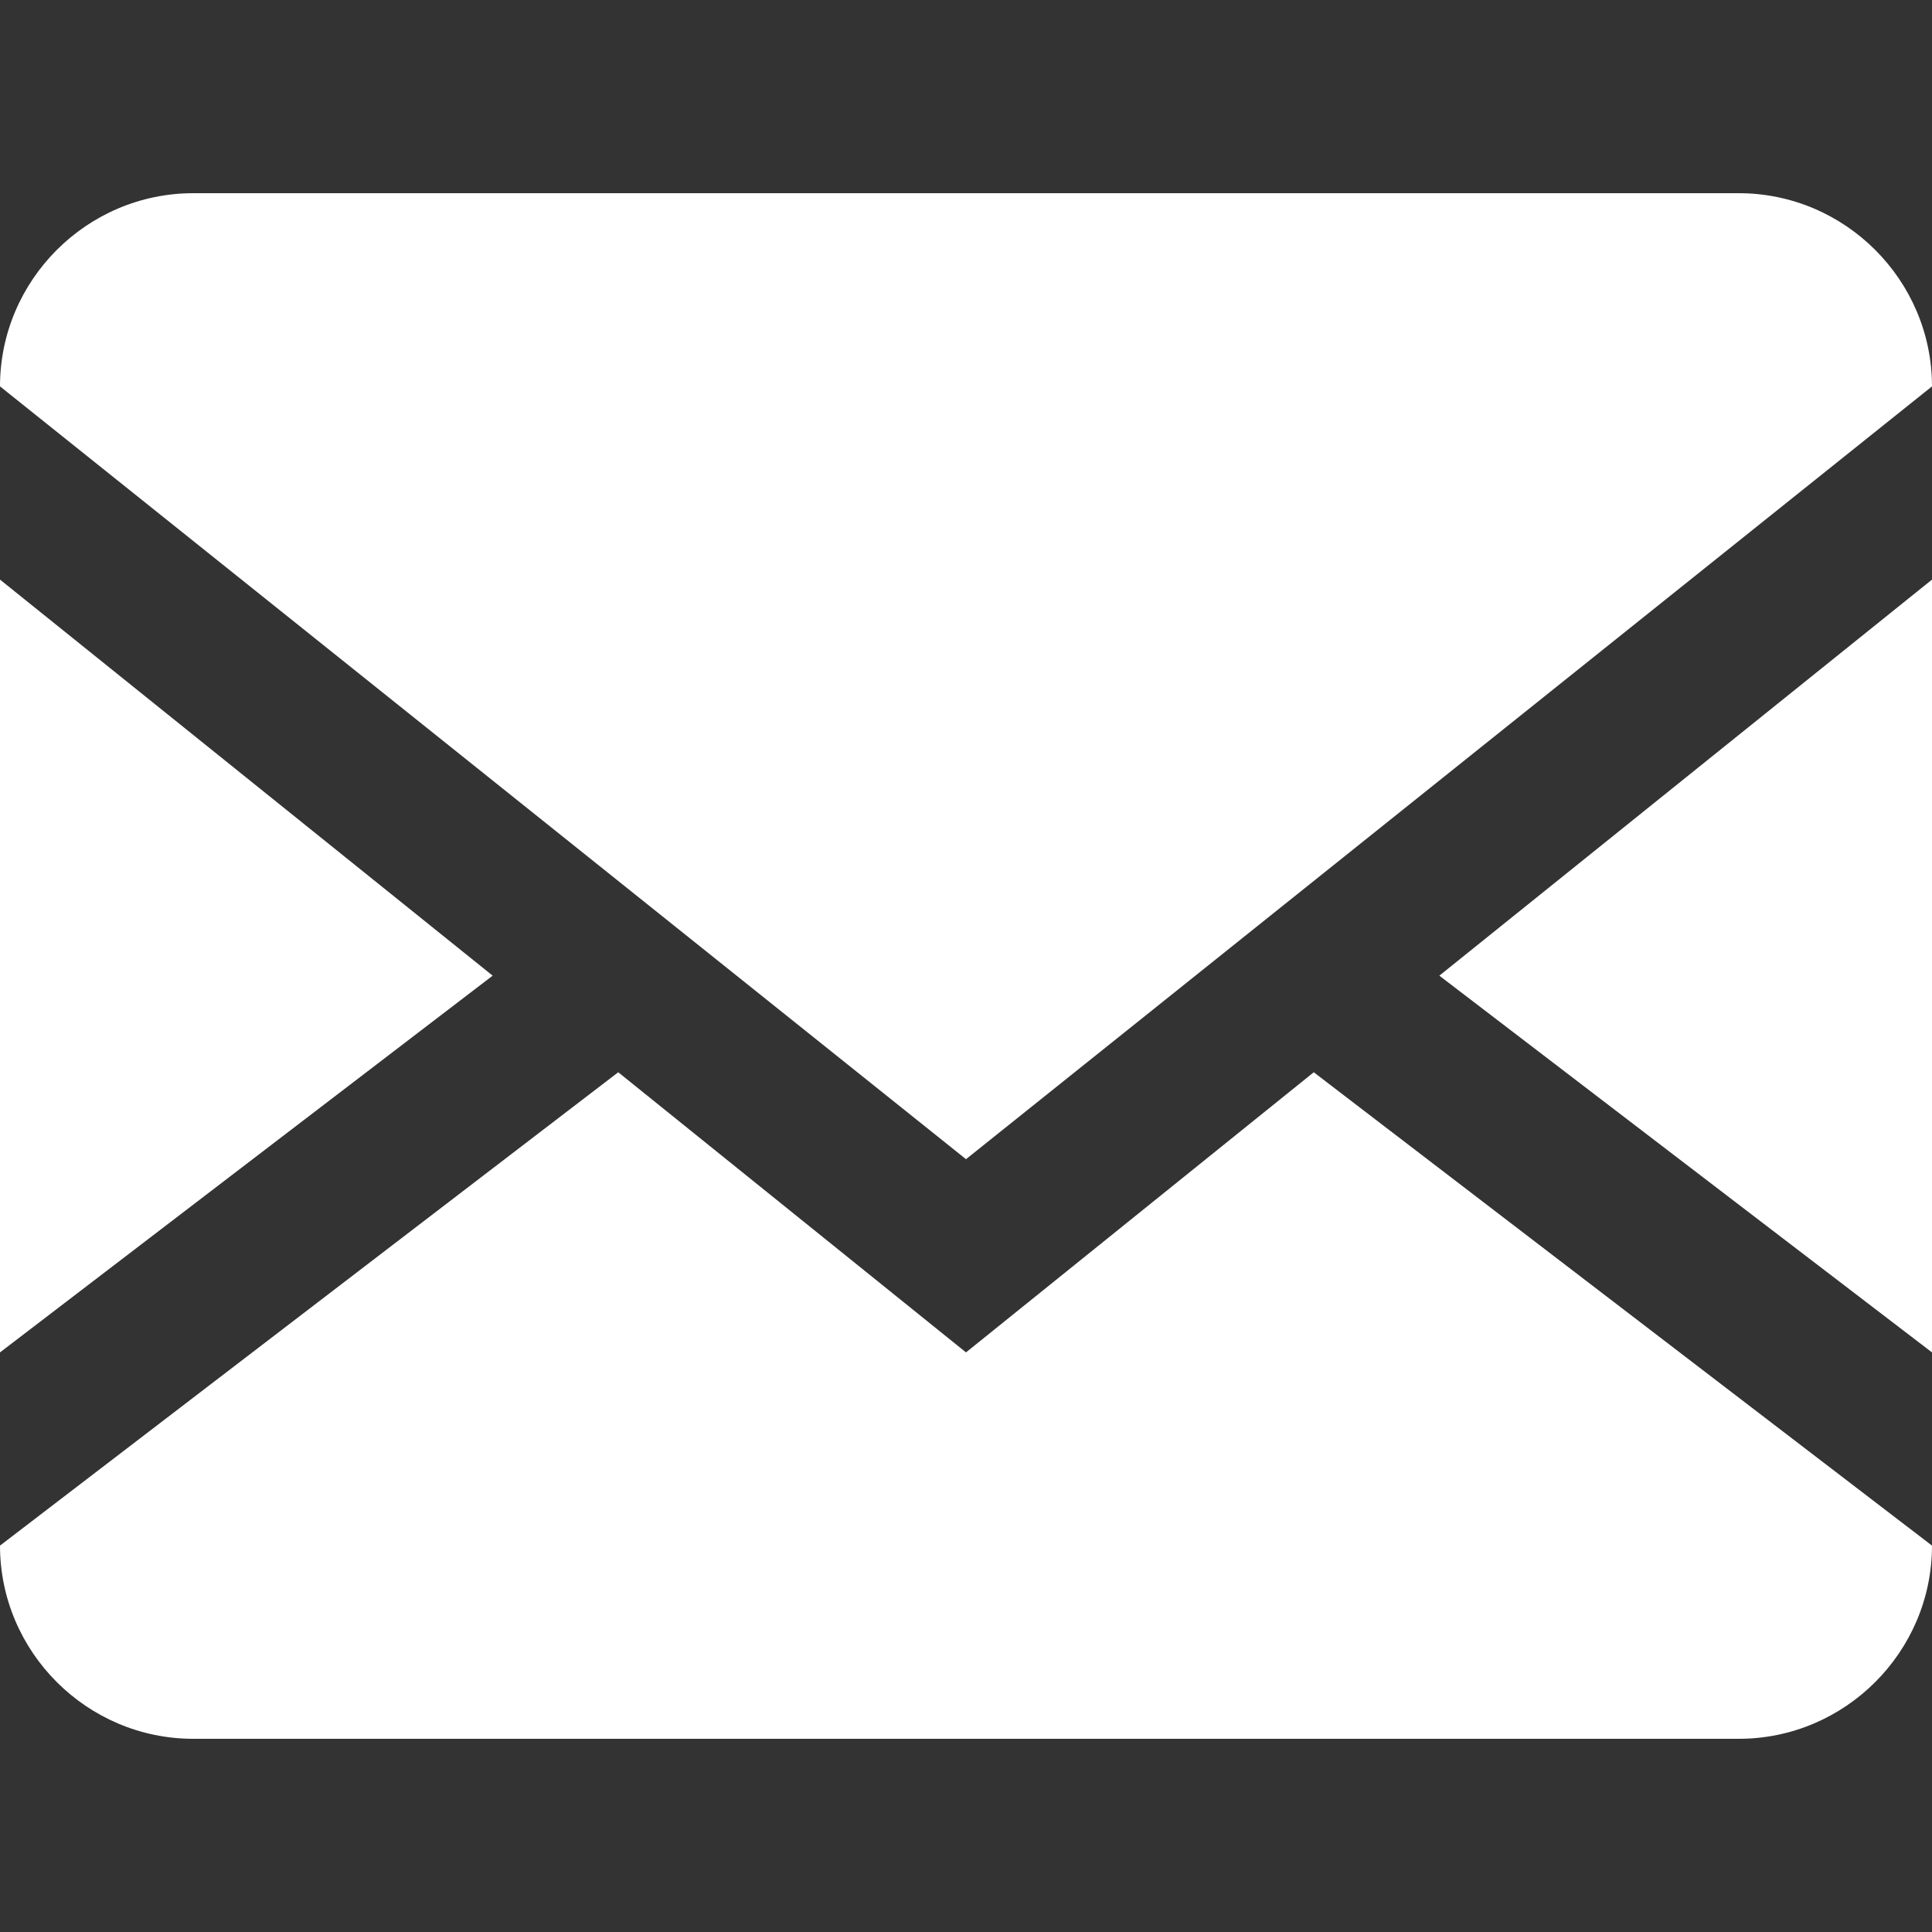 <?xml version="1.0" encoding="utf-8"?>
<!-- Generator: Adobe Illustrator 25.3.1, SVG Export Plug-In . SVG Version: 6.00 Build 0)  -->
<svg version="1.1" id="圖層_1" xmlns="http://www.w3.org/2000/svg" xmlns:xlink="http://www.w3.org/1999/xlink" x="0px" y="0px"
	 viewBox="0 0 20 20" style="enable-background:new 0 0 20 20;" xml:space="preserve">
<rect x="0" y="0" width="20" height="20" fill="#333333" stroke="none"/>
<style type="text/css">
	.st0{fill:#FFFFFF;}
</style>
<path class="st0" d="M18,2c1.1,0,2,0.9,2,2l0,0v12c0,1.1-0.9,2-2,2l0,0H2c-1.1,0-2-0.9-2-2l0,0V4c0-1.1,0.9-2,2-2H18z M13.6,11.1
	L20,16v-2l-5.1-3.9L20,6V4l-10,8L0,4v2l5.1,4.1L0,14v2l6.4-4.9L10,14L13.6,11.1z"/>
</svg>
